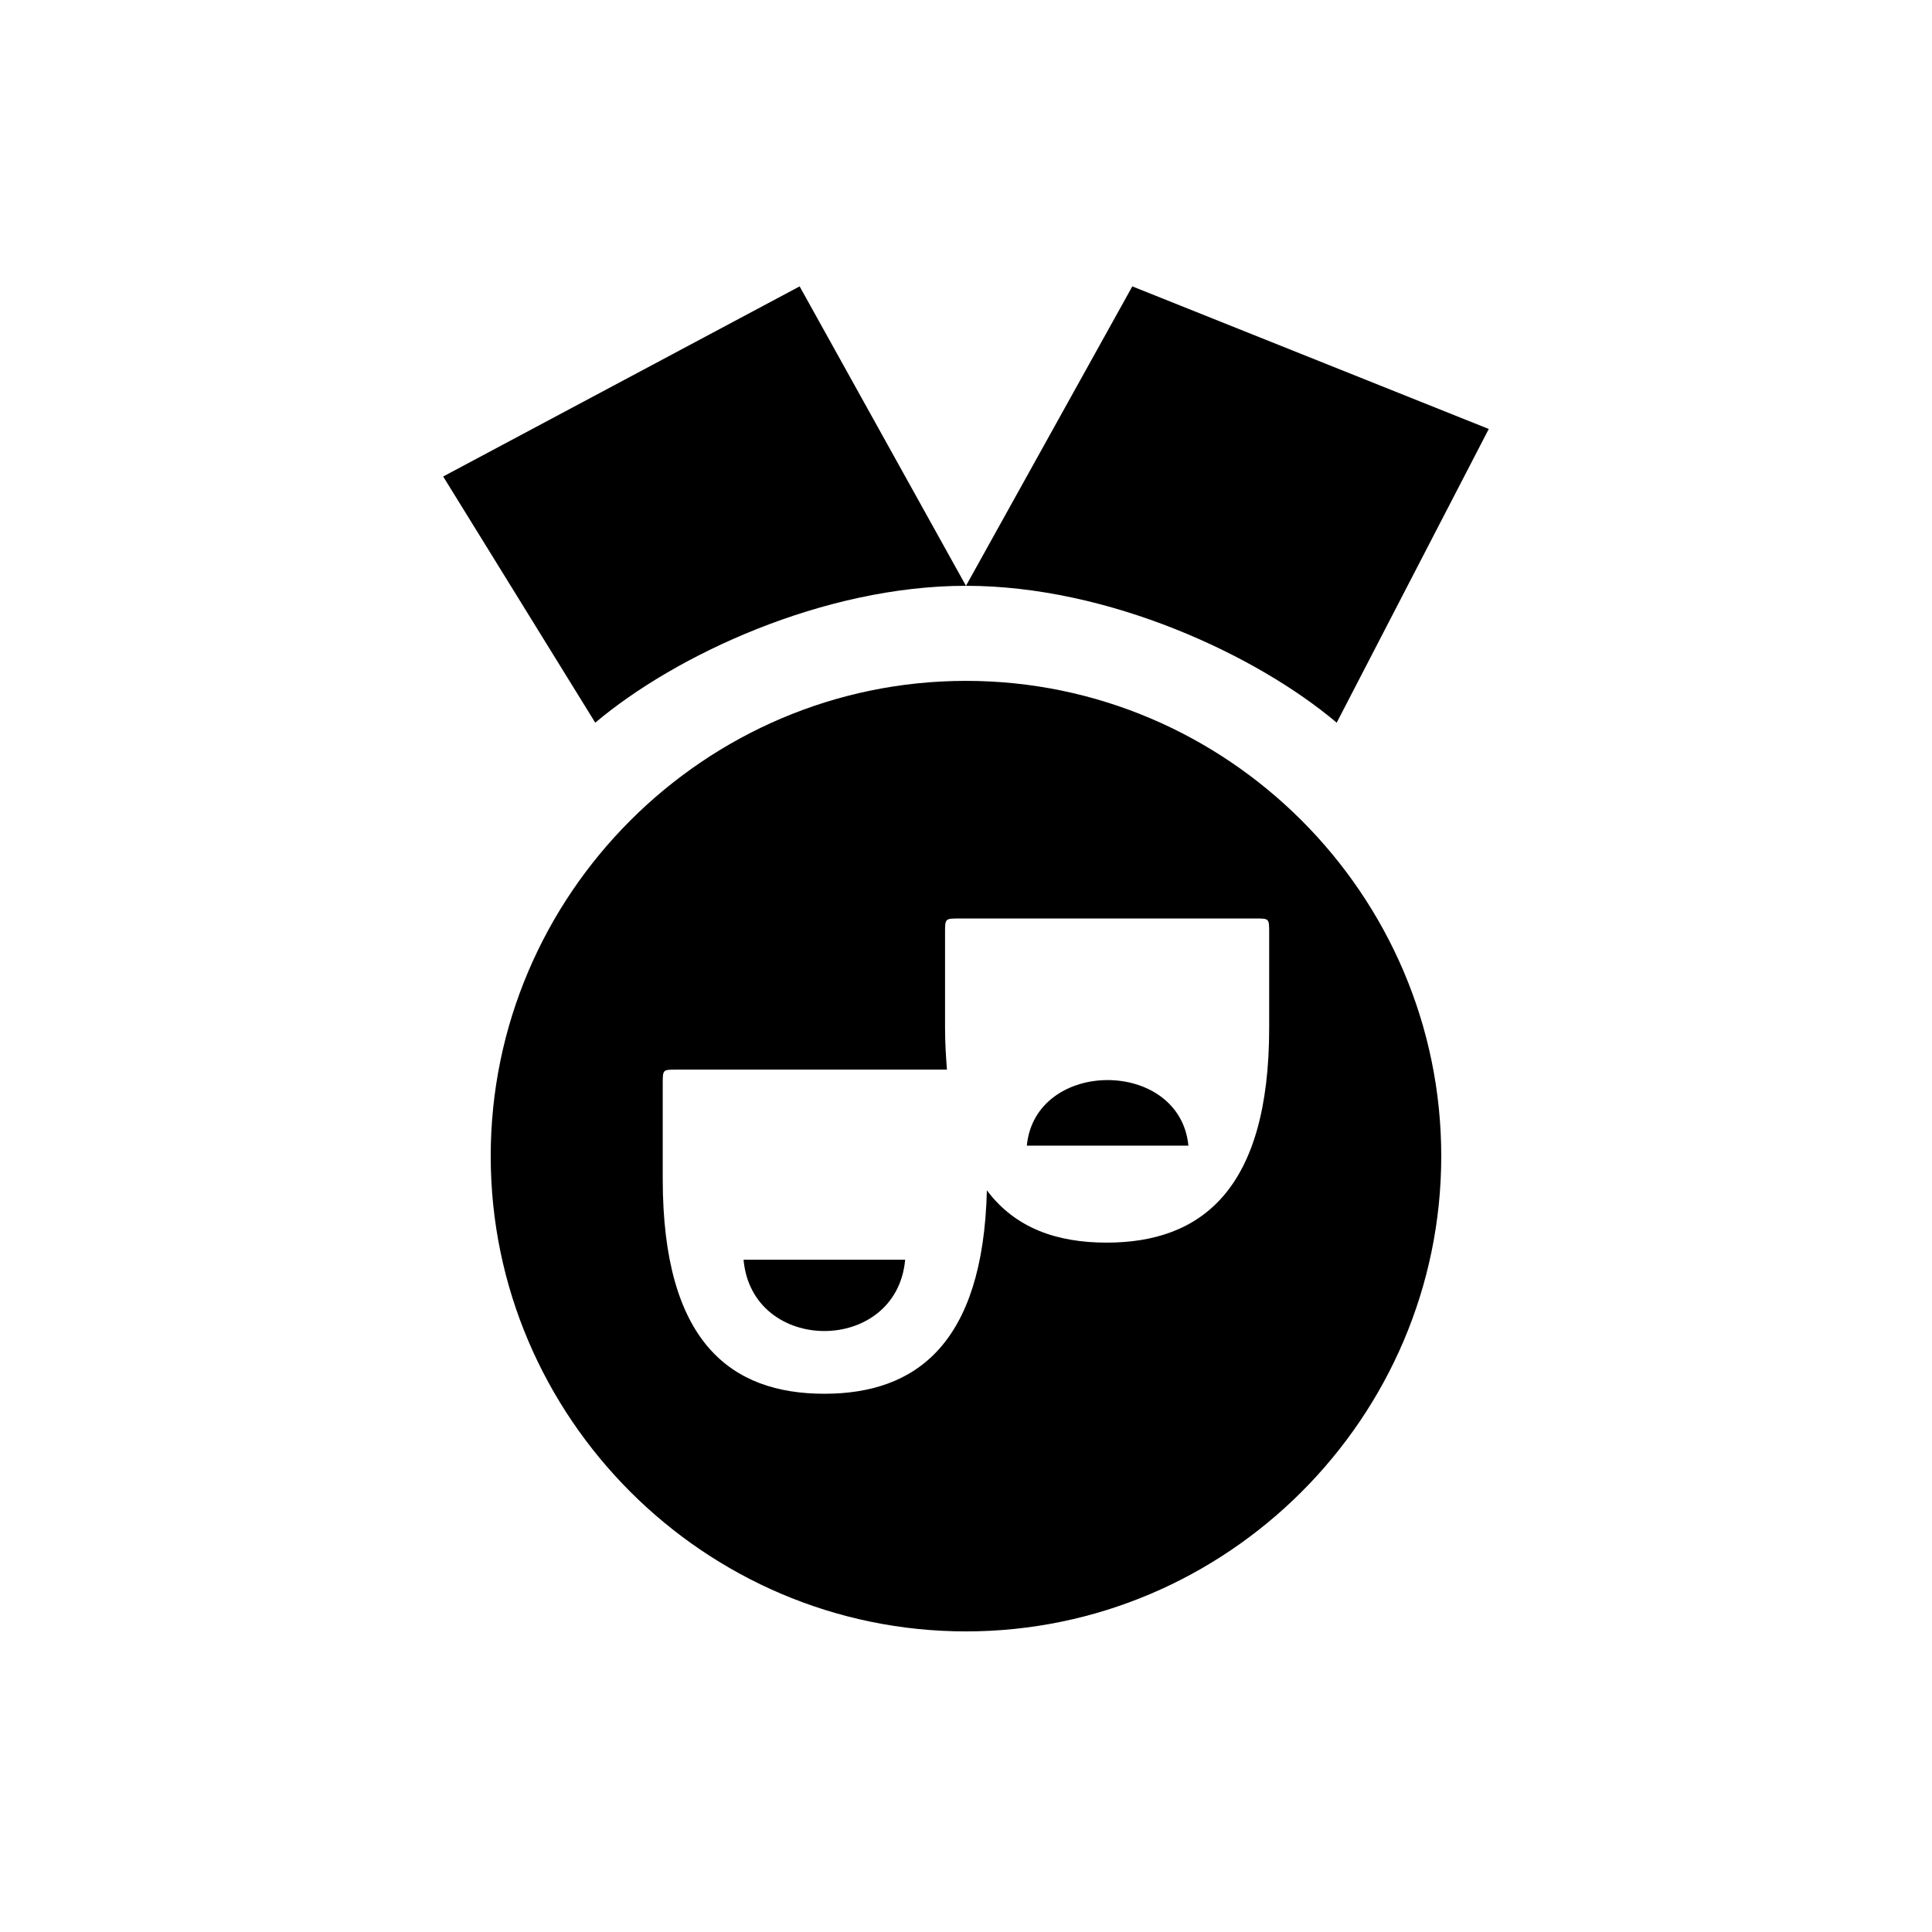 <?xml version="1.0" encoding="UTF-8"?>
<!-- Uploaded to: SVG Repo, www.svgrepo.com, Generator: SVG Repo Mixer Tools -->
<svg fill="#000000" width="800px" height="800px" version="1.1" viewBox="144 144 512 512" xmlns="http://www.w3.org/2000/svg">
 <path d="m362.46 513.36c24.184 0 42.066-13.098 43.074-53.906 7.559 10.078 18.641 13.855 31.738 13.855 24.938 0 43.074-13.855 43.074-56.93v-25.191c0-3.777 0-3.777-3.527-3.777h-78.594c-3.777 0-3.777 0-3.777 3.777v25.191c0 4.031 0.25 7.809 0.504 11.082h-71.793c-3.527 0-3.527 0-3.527 3.777v25.191c0 43.328 18.137 56.93 42.824 56.93zm53.656-65.746c2.266-23.176 40.559-23.176 42.824 0zm-75.066 30.227h42.824c-2.266 25.191-40.559 25.191-42.824 0zm58.945 98.496c-69.273 0-125.95-56.68-125.95-125.95 0-69.273 56.68-125.95 125.95-125.95s125.95 56.68 125.95 125.95c0 69.273-56.68 125.95-125.95 125.95zm-98.246-240.82-40.305-65.242 94.465-50.383 44.082 79.352c-37.785 0-77.082 18.391-98.242 36.273zm196.49 0c-21.16-17.887-60.457-36.273-98.242-36.273l44.082-79.352 94.465 37.785z"/>
</svg>